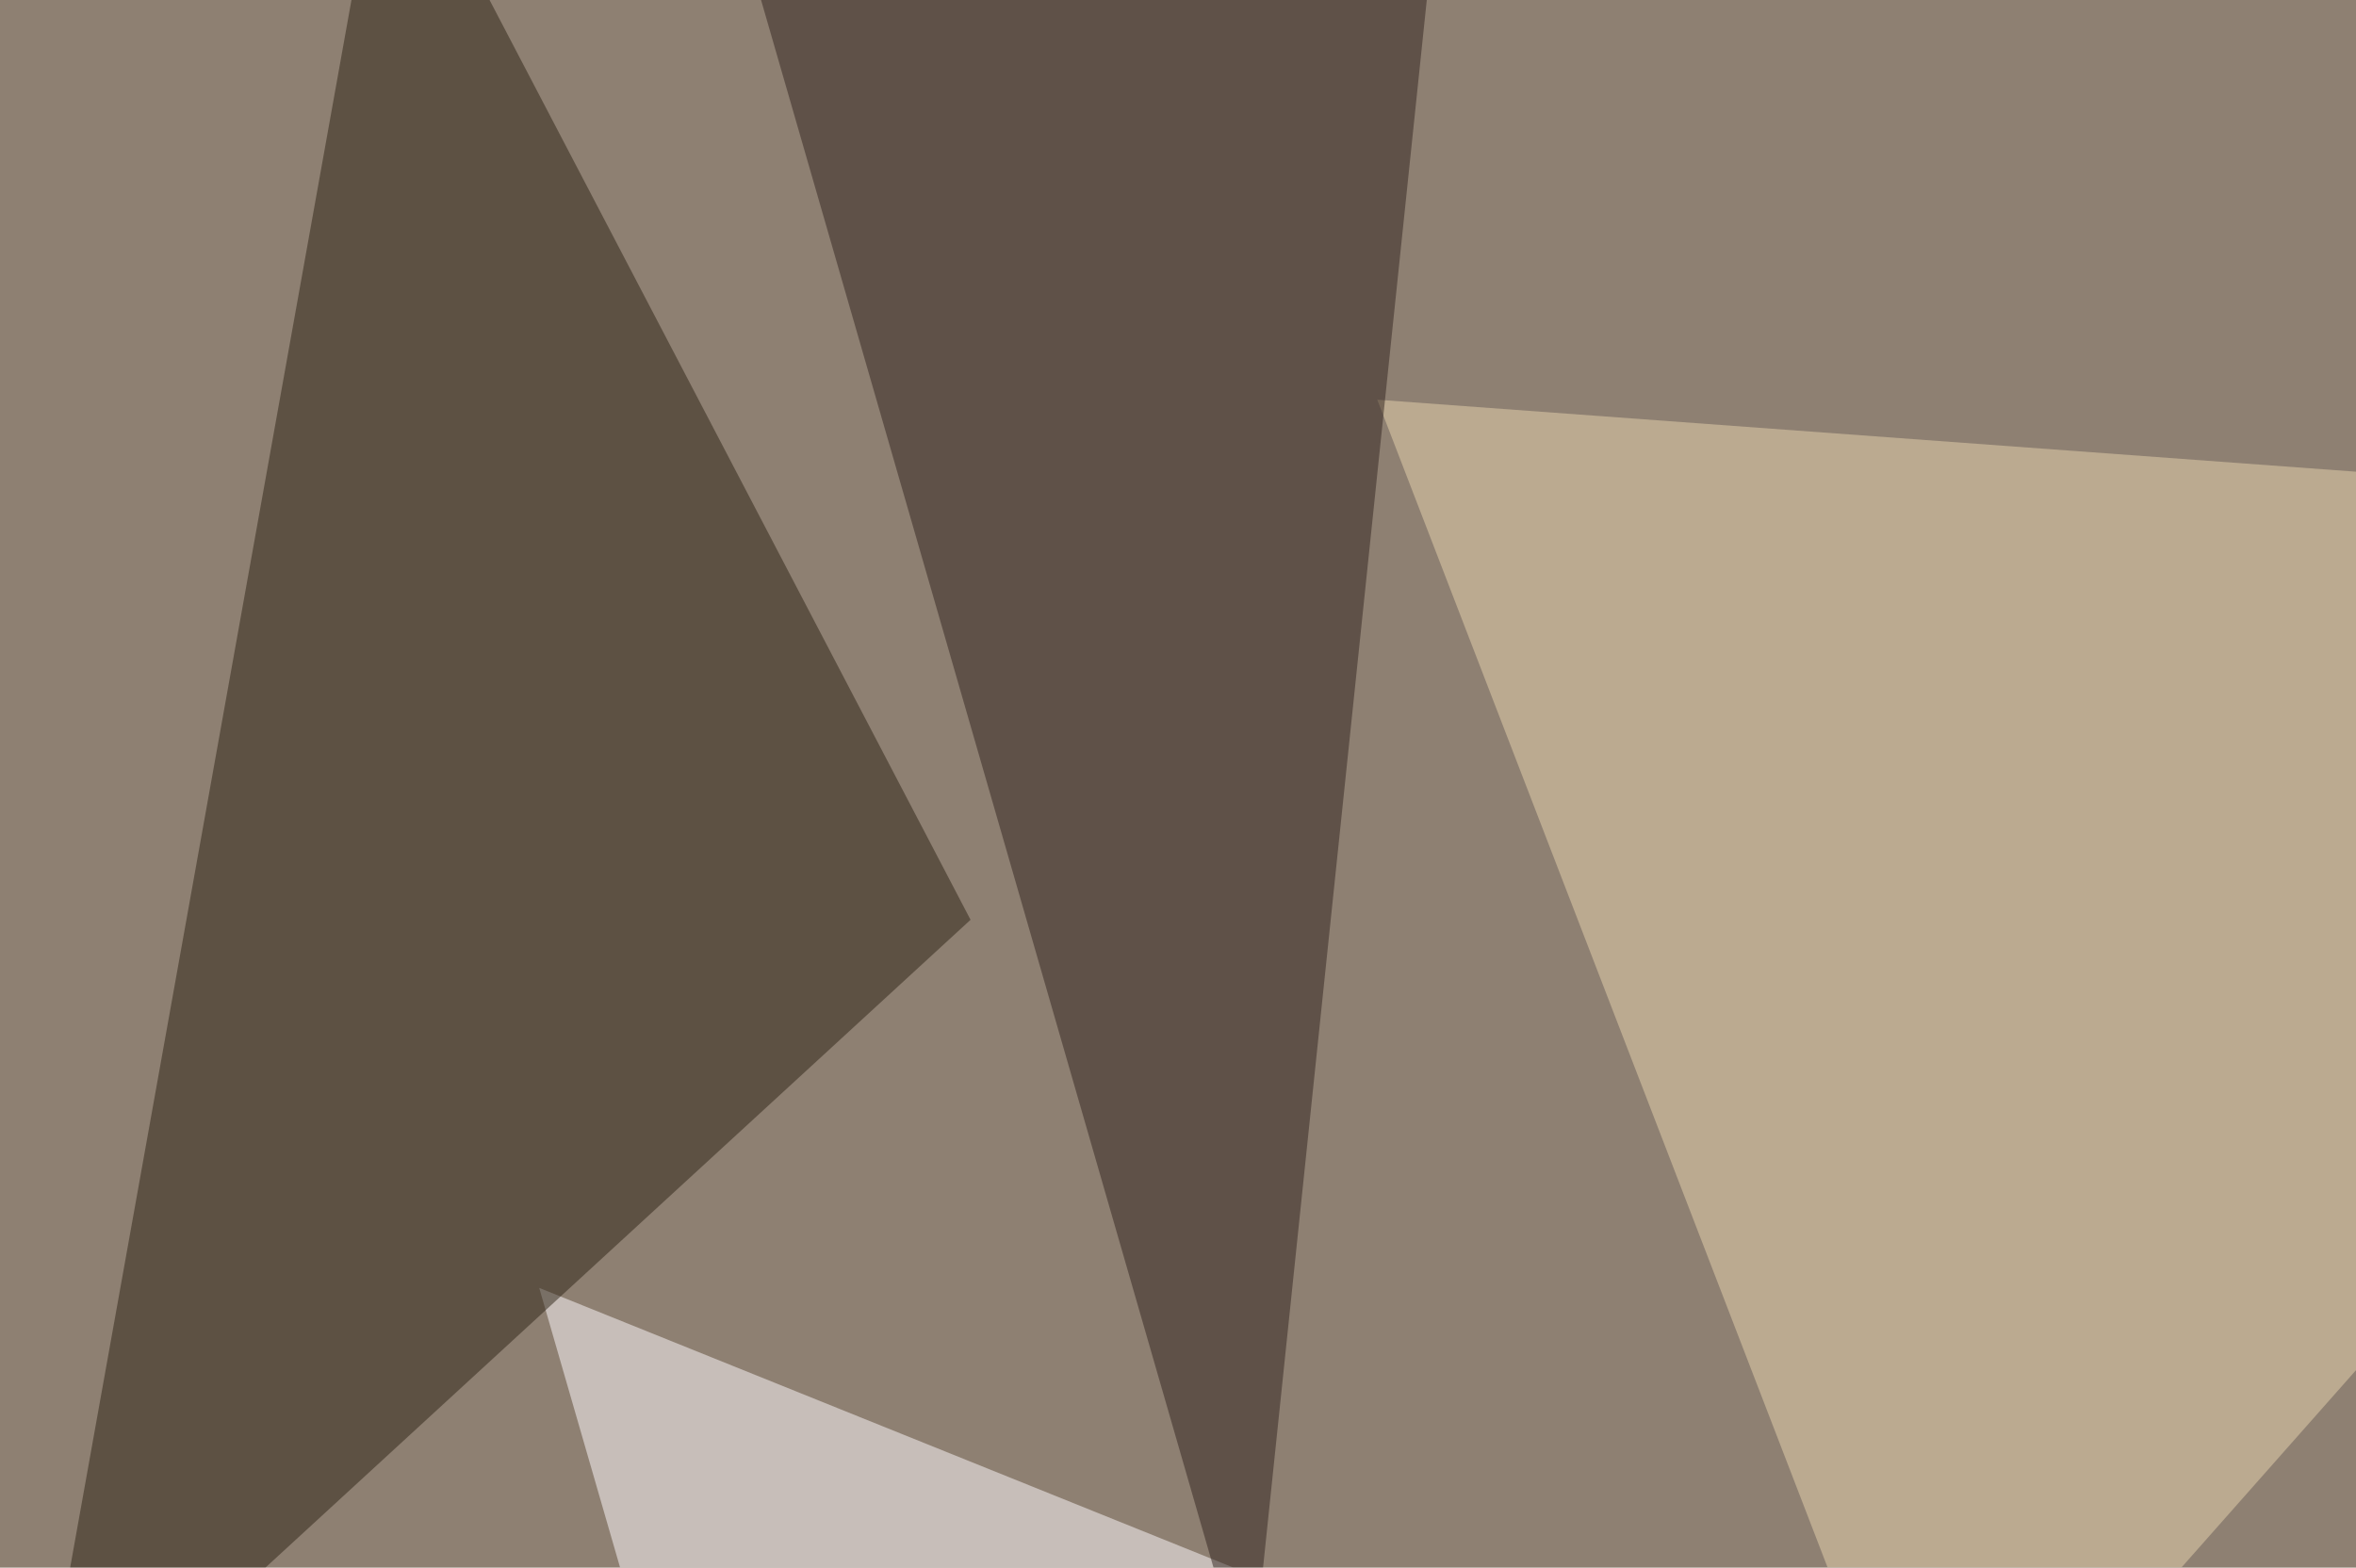 <svg xmlns="http://www.w3.org/2000/svg" width="544" height="362" ><filter id="a"><feGaussianBlur stdDeviation="55"/></filter><rect width="100%" height="100%" fill="#8e8072"/><g filter="url(#a)"><g fill-opacity=".5"><path fill="#fffcff" d="M320.8 376.5l-126 164-70.3-243.1z"/><path fill="#e9d4af" d="M446.8 426.3l269.5-304.7L318 92.3z"/><path fill="#2c2315" d="M7.3 411.6l82-457 134.8 257.8z"/><path fill="#31221f" d="M288.6 391.1l41-392.6-167-44z"/></g></g></svg>